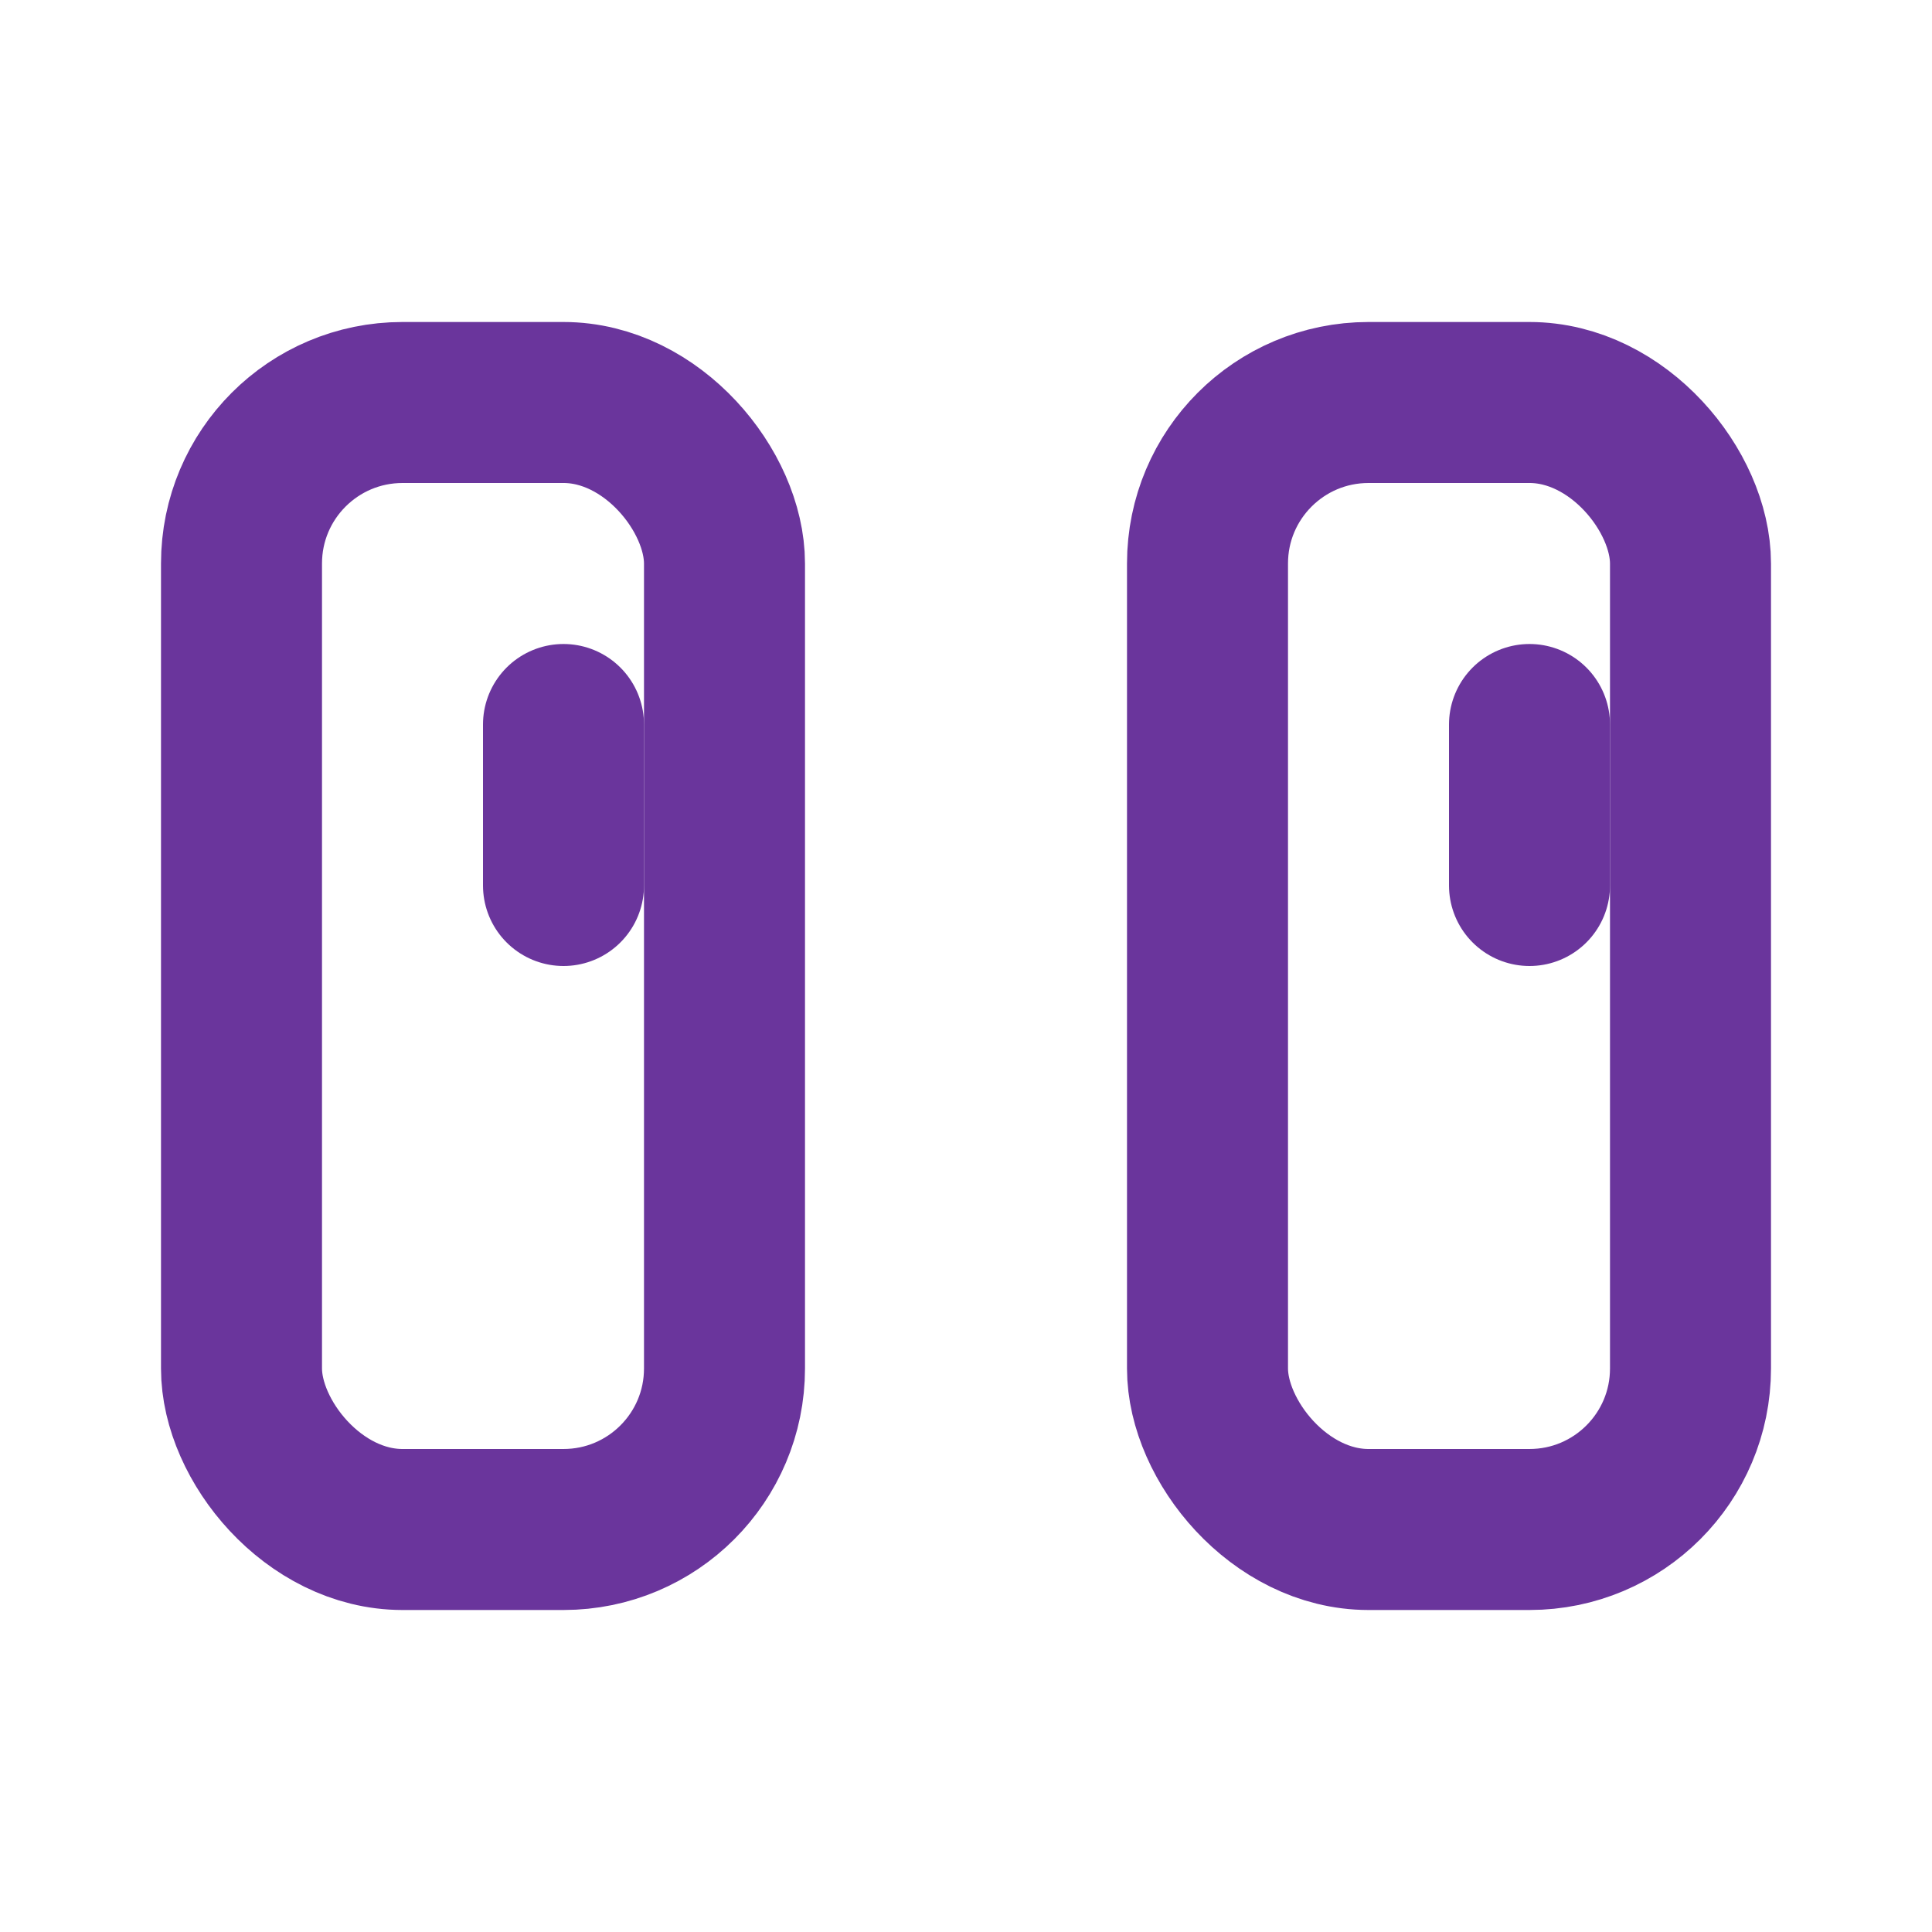 <svg xmlns="http://www.w3.org/2000/svg" width="64" height="64" viewBox="0 0 24 24" fill="none" stroke="#6a359c" stroke-width="2" stroke-linecap="round" stroke-linejoin="round">
    <rect x="3" y="5" width="6" height="14" rx="2" ry="2"></rect>
    <rect x="15" y="5" width="6" height="14" rx="2" ry="2"></rect>
    <line x1="7" y1="9" x2="7" y2="11"></line>
    <line x1="19" y1="9" x2="19" y2="11"></line>
</svg>